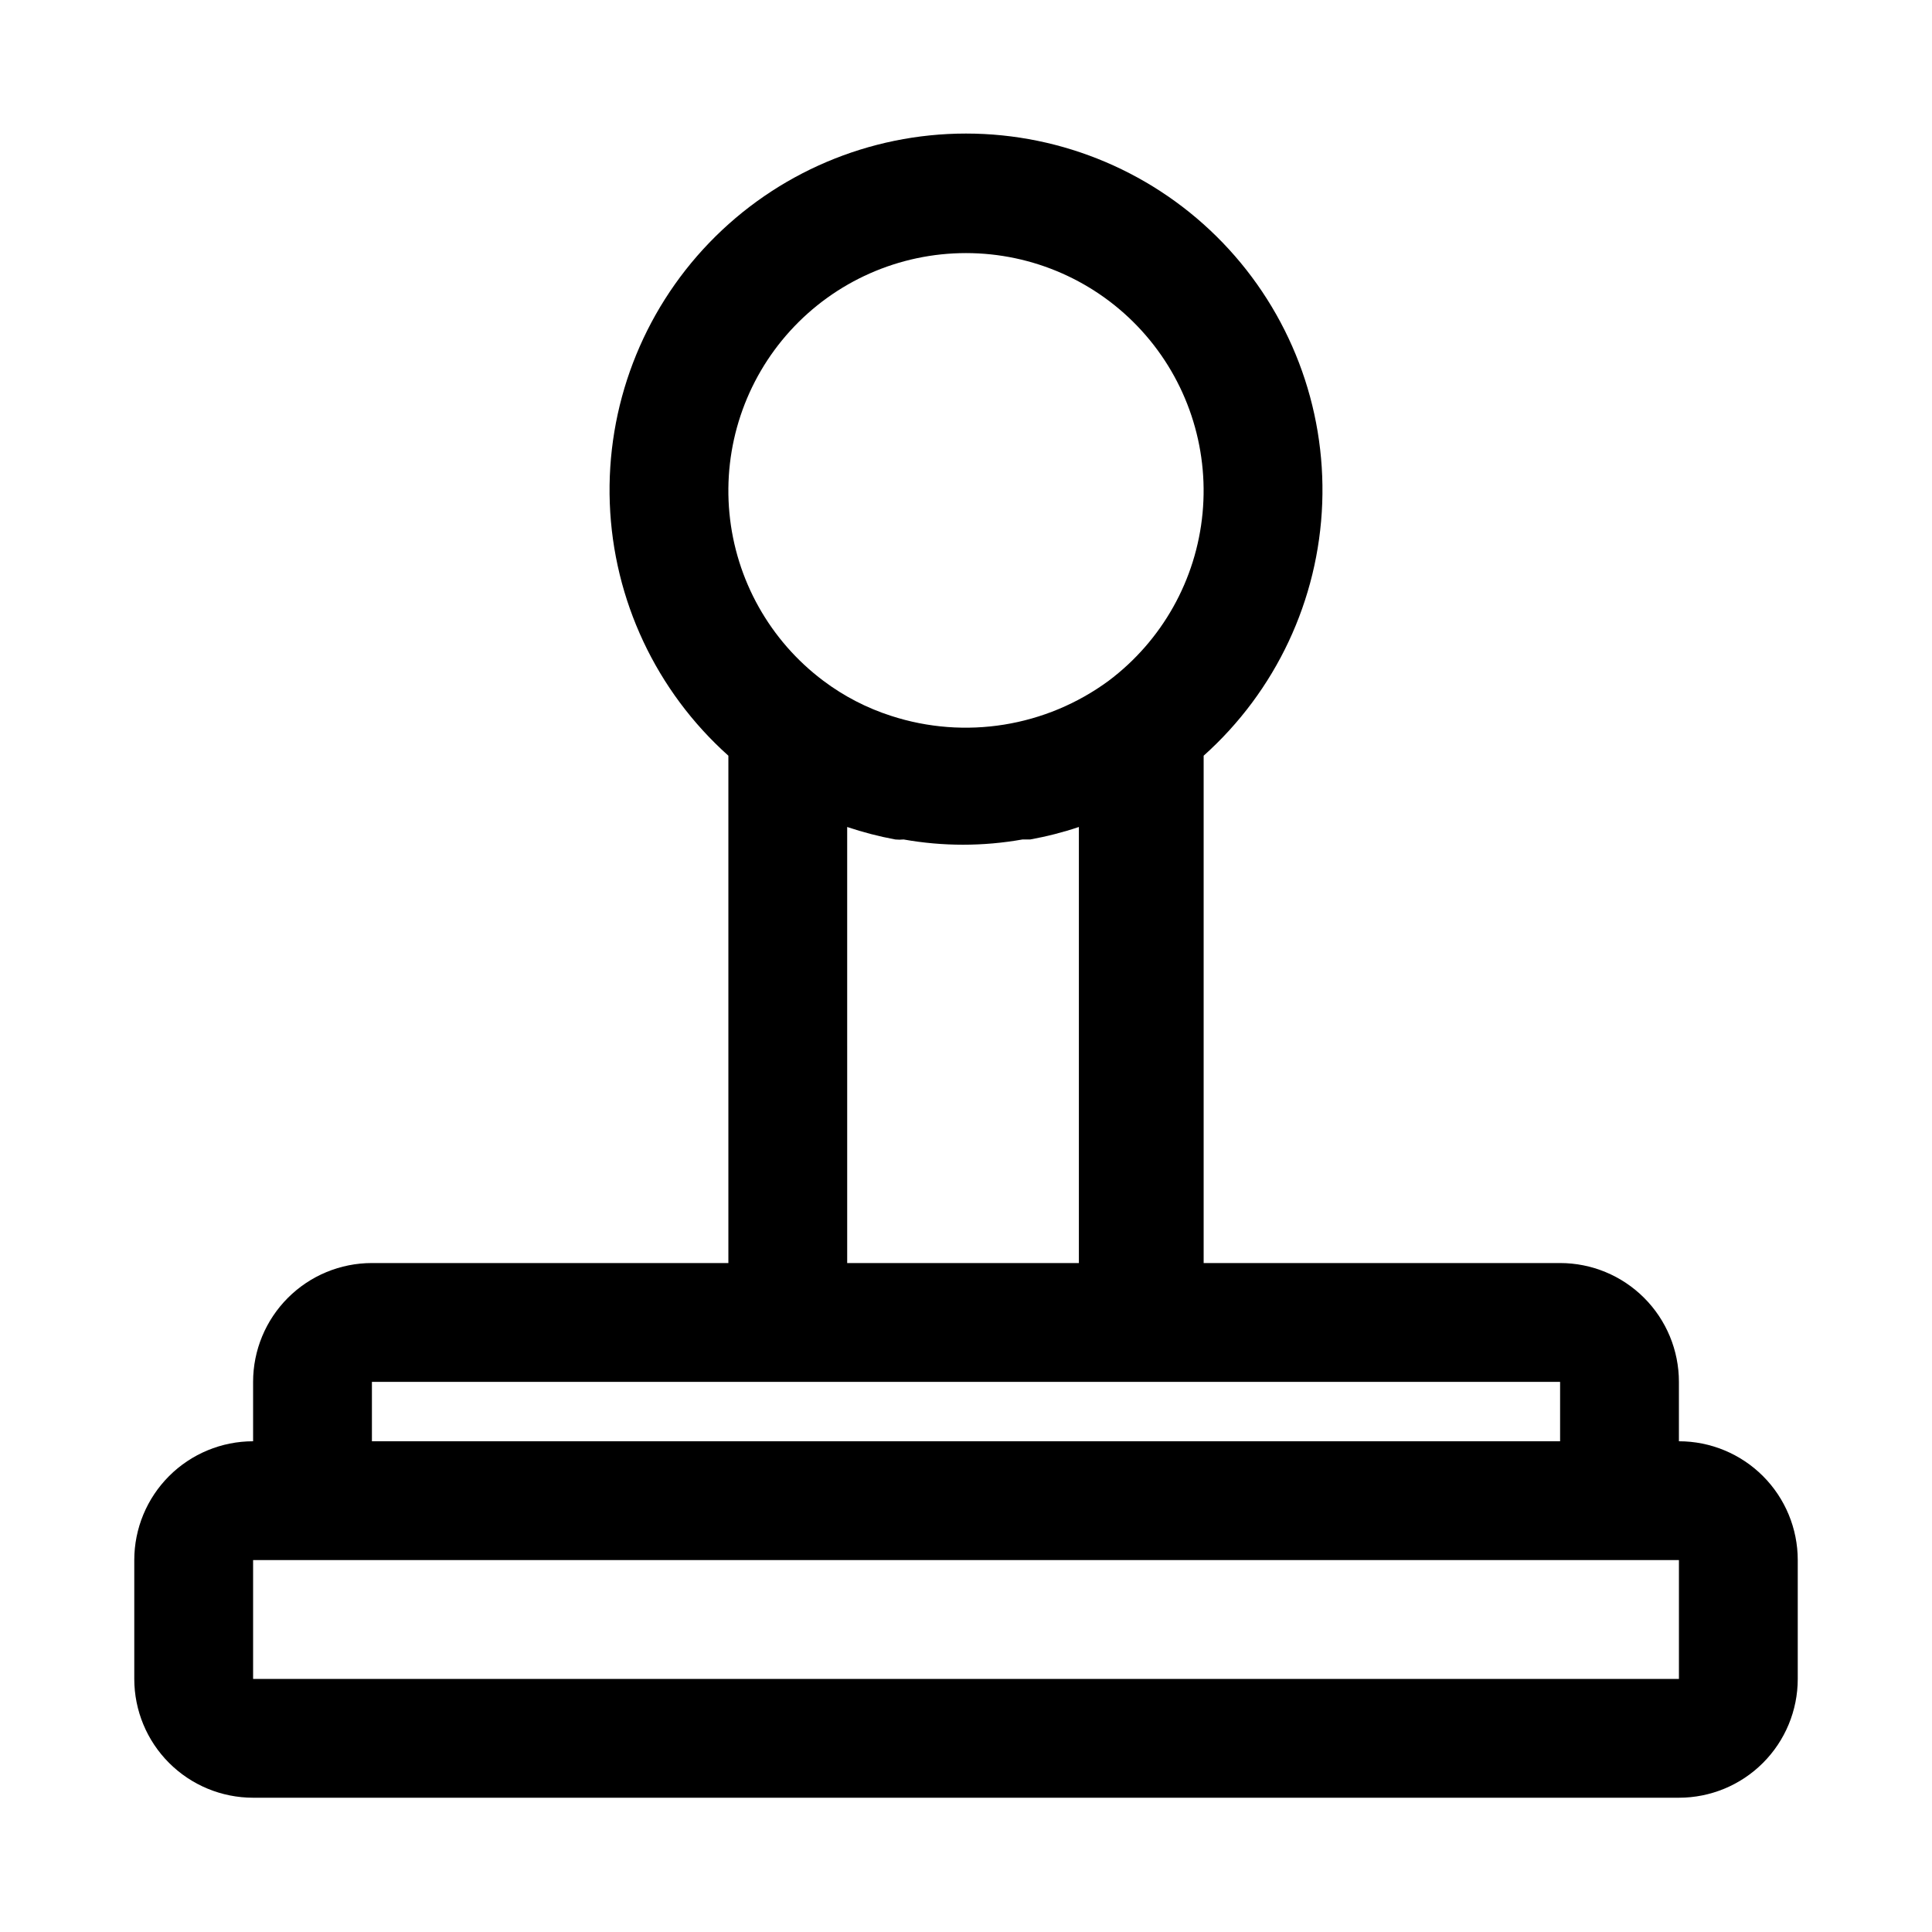 <?xml version="1.0" encoding="UTF-8"?>
<!-- Uploaded to: ICON Repo, www.svgrepo.com, Generator: ICON Repo Mixer Tools -->
<svg fill="#000000" width="800px" height="800px" version="1.1" viewBox="144 144 512 512" xmlns="http://www.w3.org/2000/svg">
 <path d="m588.93 525.95v-15.742c0-8.352-3.316-16.359-9.223-22.266-5.902-5.906-13.914-9.223-22.266-9.223h-94.461v-134.45c19.125-17.109 30.469-41.262 31.422-66.906 0.953-25.645-8.57-50.57-26.375-69.051-17.805-18.477-42.363-28.918-68.023-28.918-25.664 0-50.219 10.441-68.027 28.918-17.805 18.48-27.324 43.406-26.375 69.051 0.953 25.645 12.297 49.797 31.426 66.906v134.45h-94.465c-8.352 0-16.359 3.316-22.266 9.223s-9.223 13.914-9.223 22.266v15.742c-8.352 0-16.359 3.32-22.266 9.223-5.906 5.906-9.223 13.914-9.223 22.266v31.488c0 8.352 3.316 16.363 9.223 22.266 5.906 5.906 13.914 9.223 22.266 9.223h377.86c8.352 0 16.363-3.316 22.266-9.223 5.906-5.902 9.223-13.914 9.223-22.266v-31.488c0-8.352-3.316-16.359-9.223-22.266-5.902-5.902-13.914-9.223-22.266-9.223zm-188.93-314.88c17.734 0 34.648 7.481 46.586 20.602 11.934 13.121 17.781 30.664 16.105 48.324-1.672 17.656-10.719 33.789-24.906 44.43-16.59 12.199-38.043 15.656-57.625 9.289-6.457-2.074-12.523-5.215-17.949-9.289-14.188-10.641-23.23-26.773-24.906-44.43-1.676-17.66 4.172-35.203 16.105-48.324 11.938-13.121 28.852-20.602 46.59-20.602zm-31.488 152.09c4.168 1.398 8.43 2.504 12.75 3.309 0.734 0.074 1.473 0.074 2.207 0 10.414 1.852 21.074 1.852 31.488 0h2.047c4.375-0.789 8.691-1.891 12.91-3.309v115.56h-61.402zm-125.95 147.05h314.88v15.742h-314.88zm-31.488 78.719v-31.488h377.86v31.488z"/>
</svg>